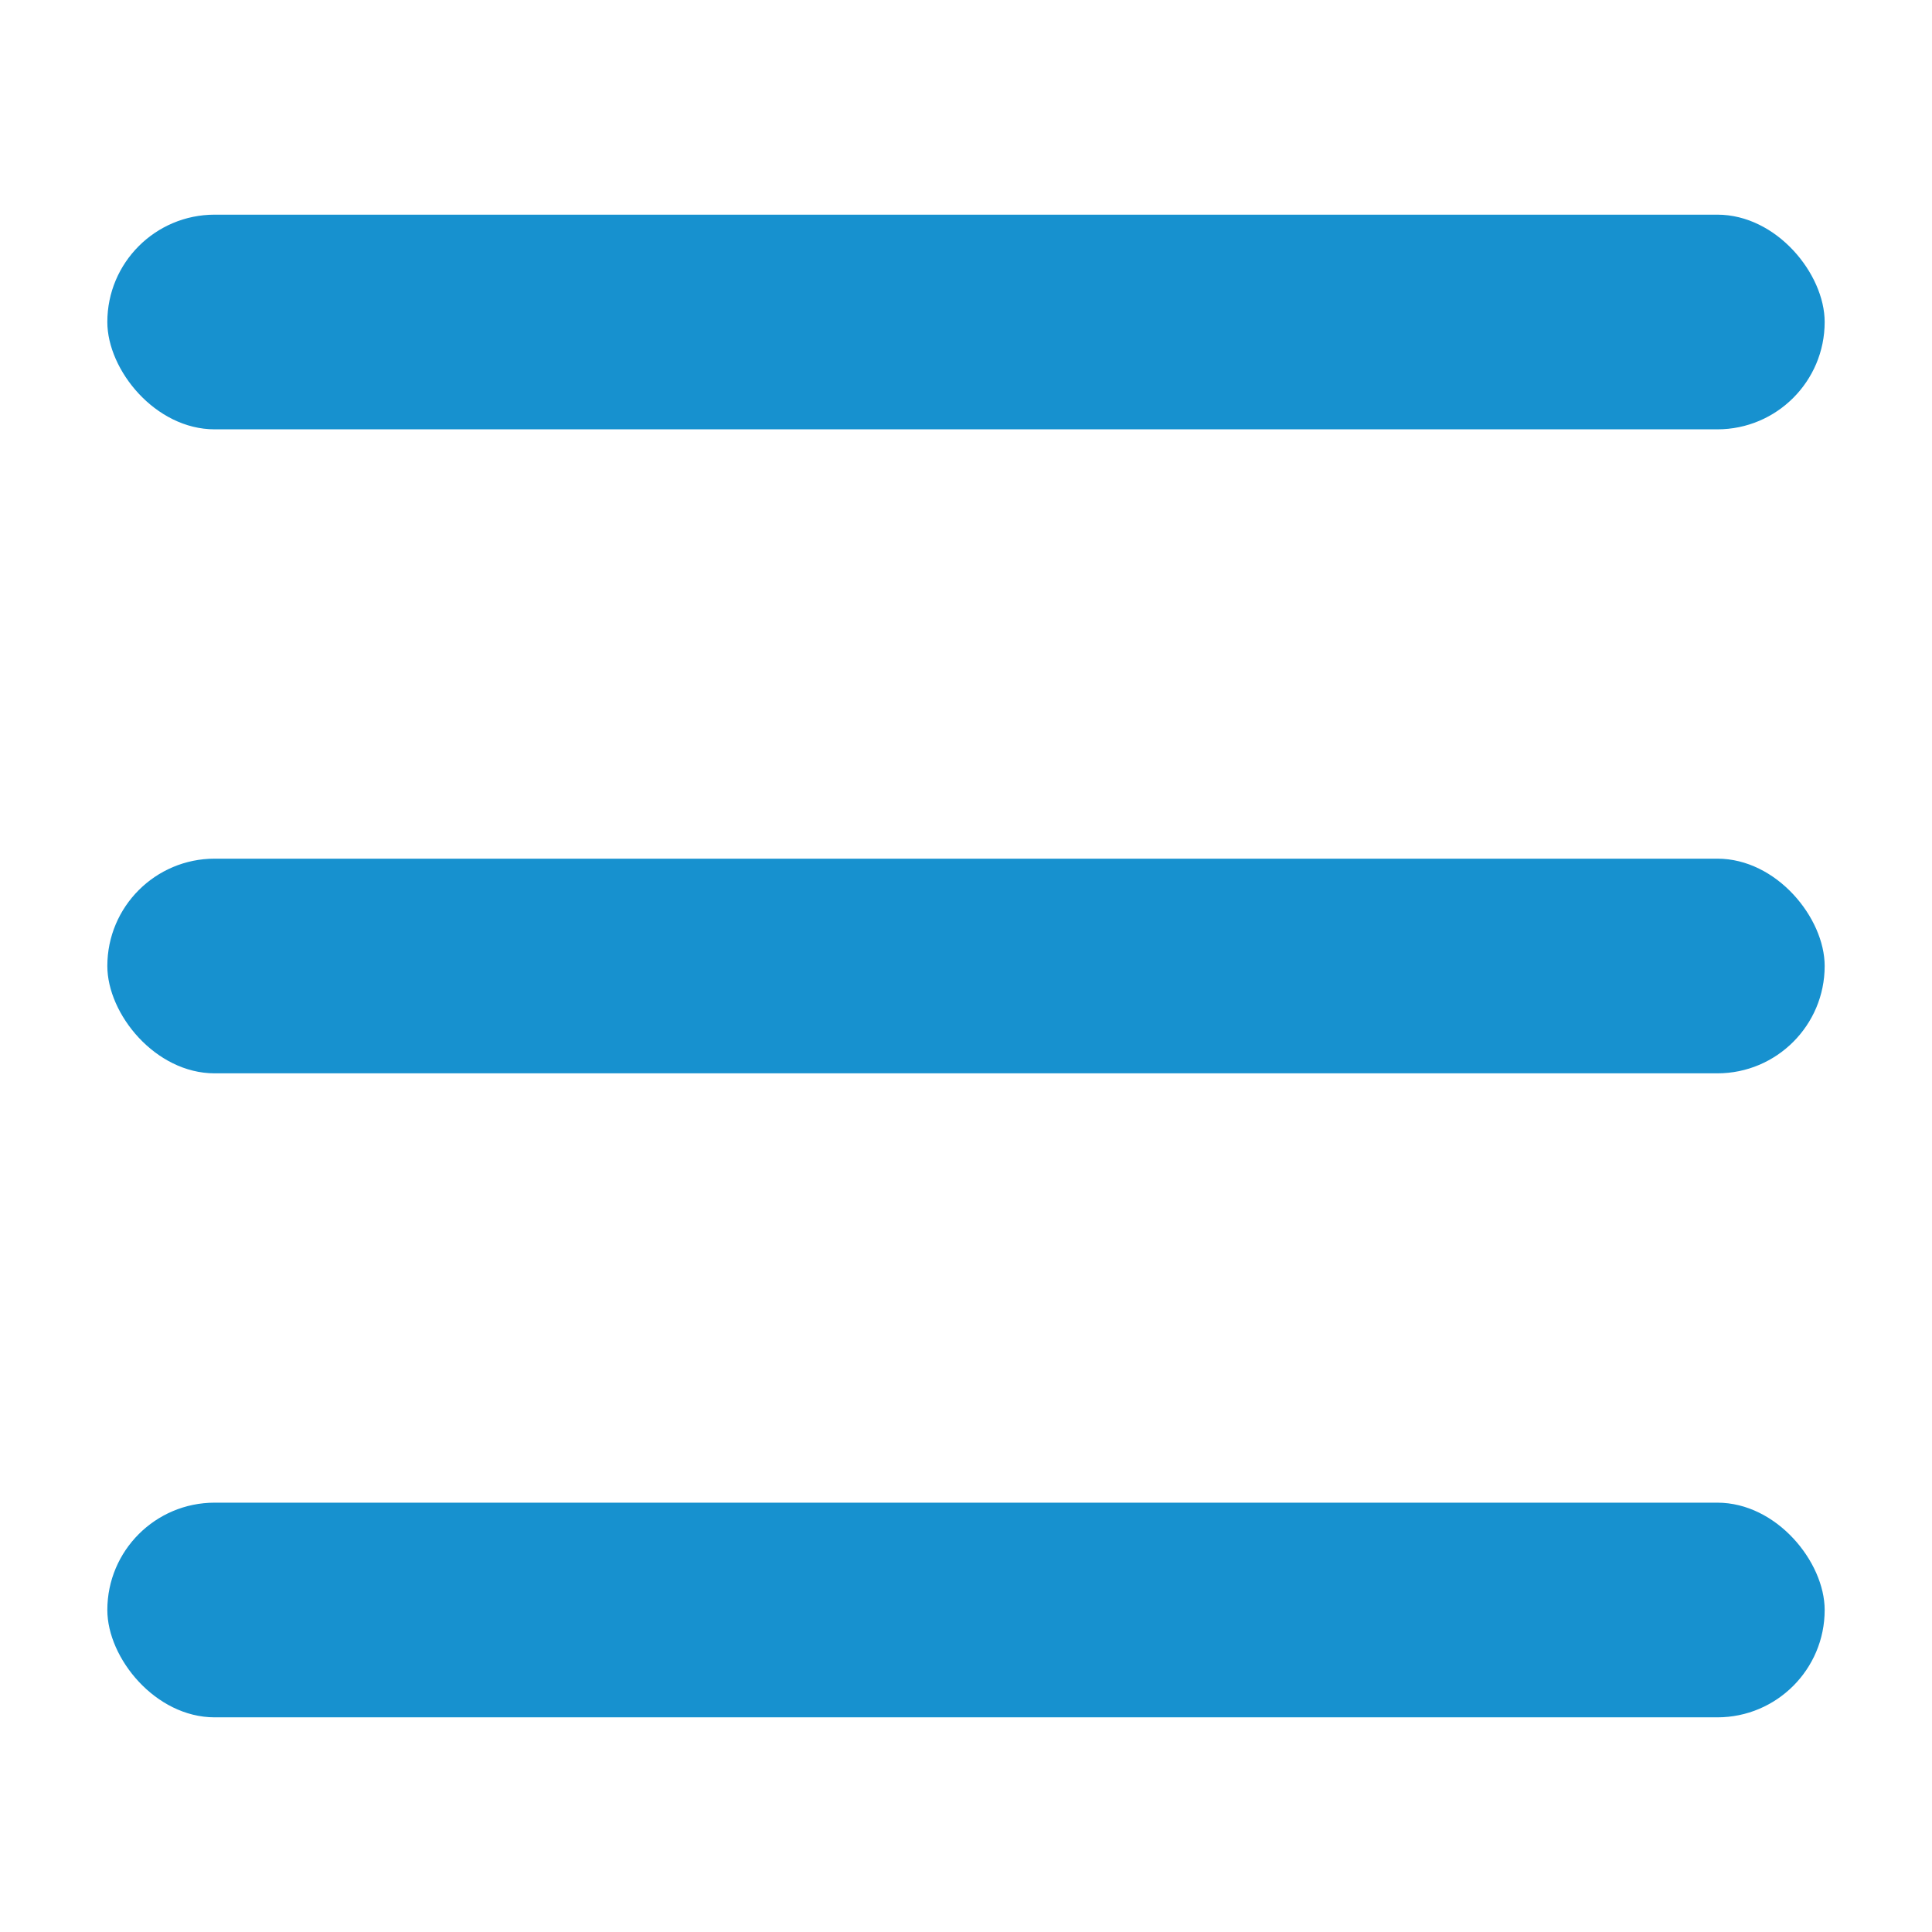<svg xmlns="http://www.w3.org/2000/svg" width="18" height="18" viewBox="0 0 18 18"><g transform="translate(1 2)" fill="#1791cf" fill-rule="evenodd"><rect width="16" height="2" rx="1"></rect><rect y="6" width="16" height="2" rx="1"></rect><rect y="12" width="16" height="2" rx="1"></rect></g></svg>